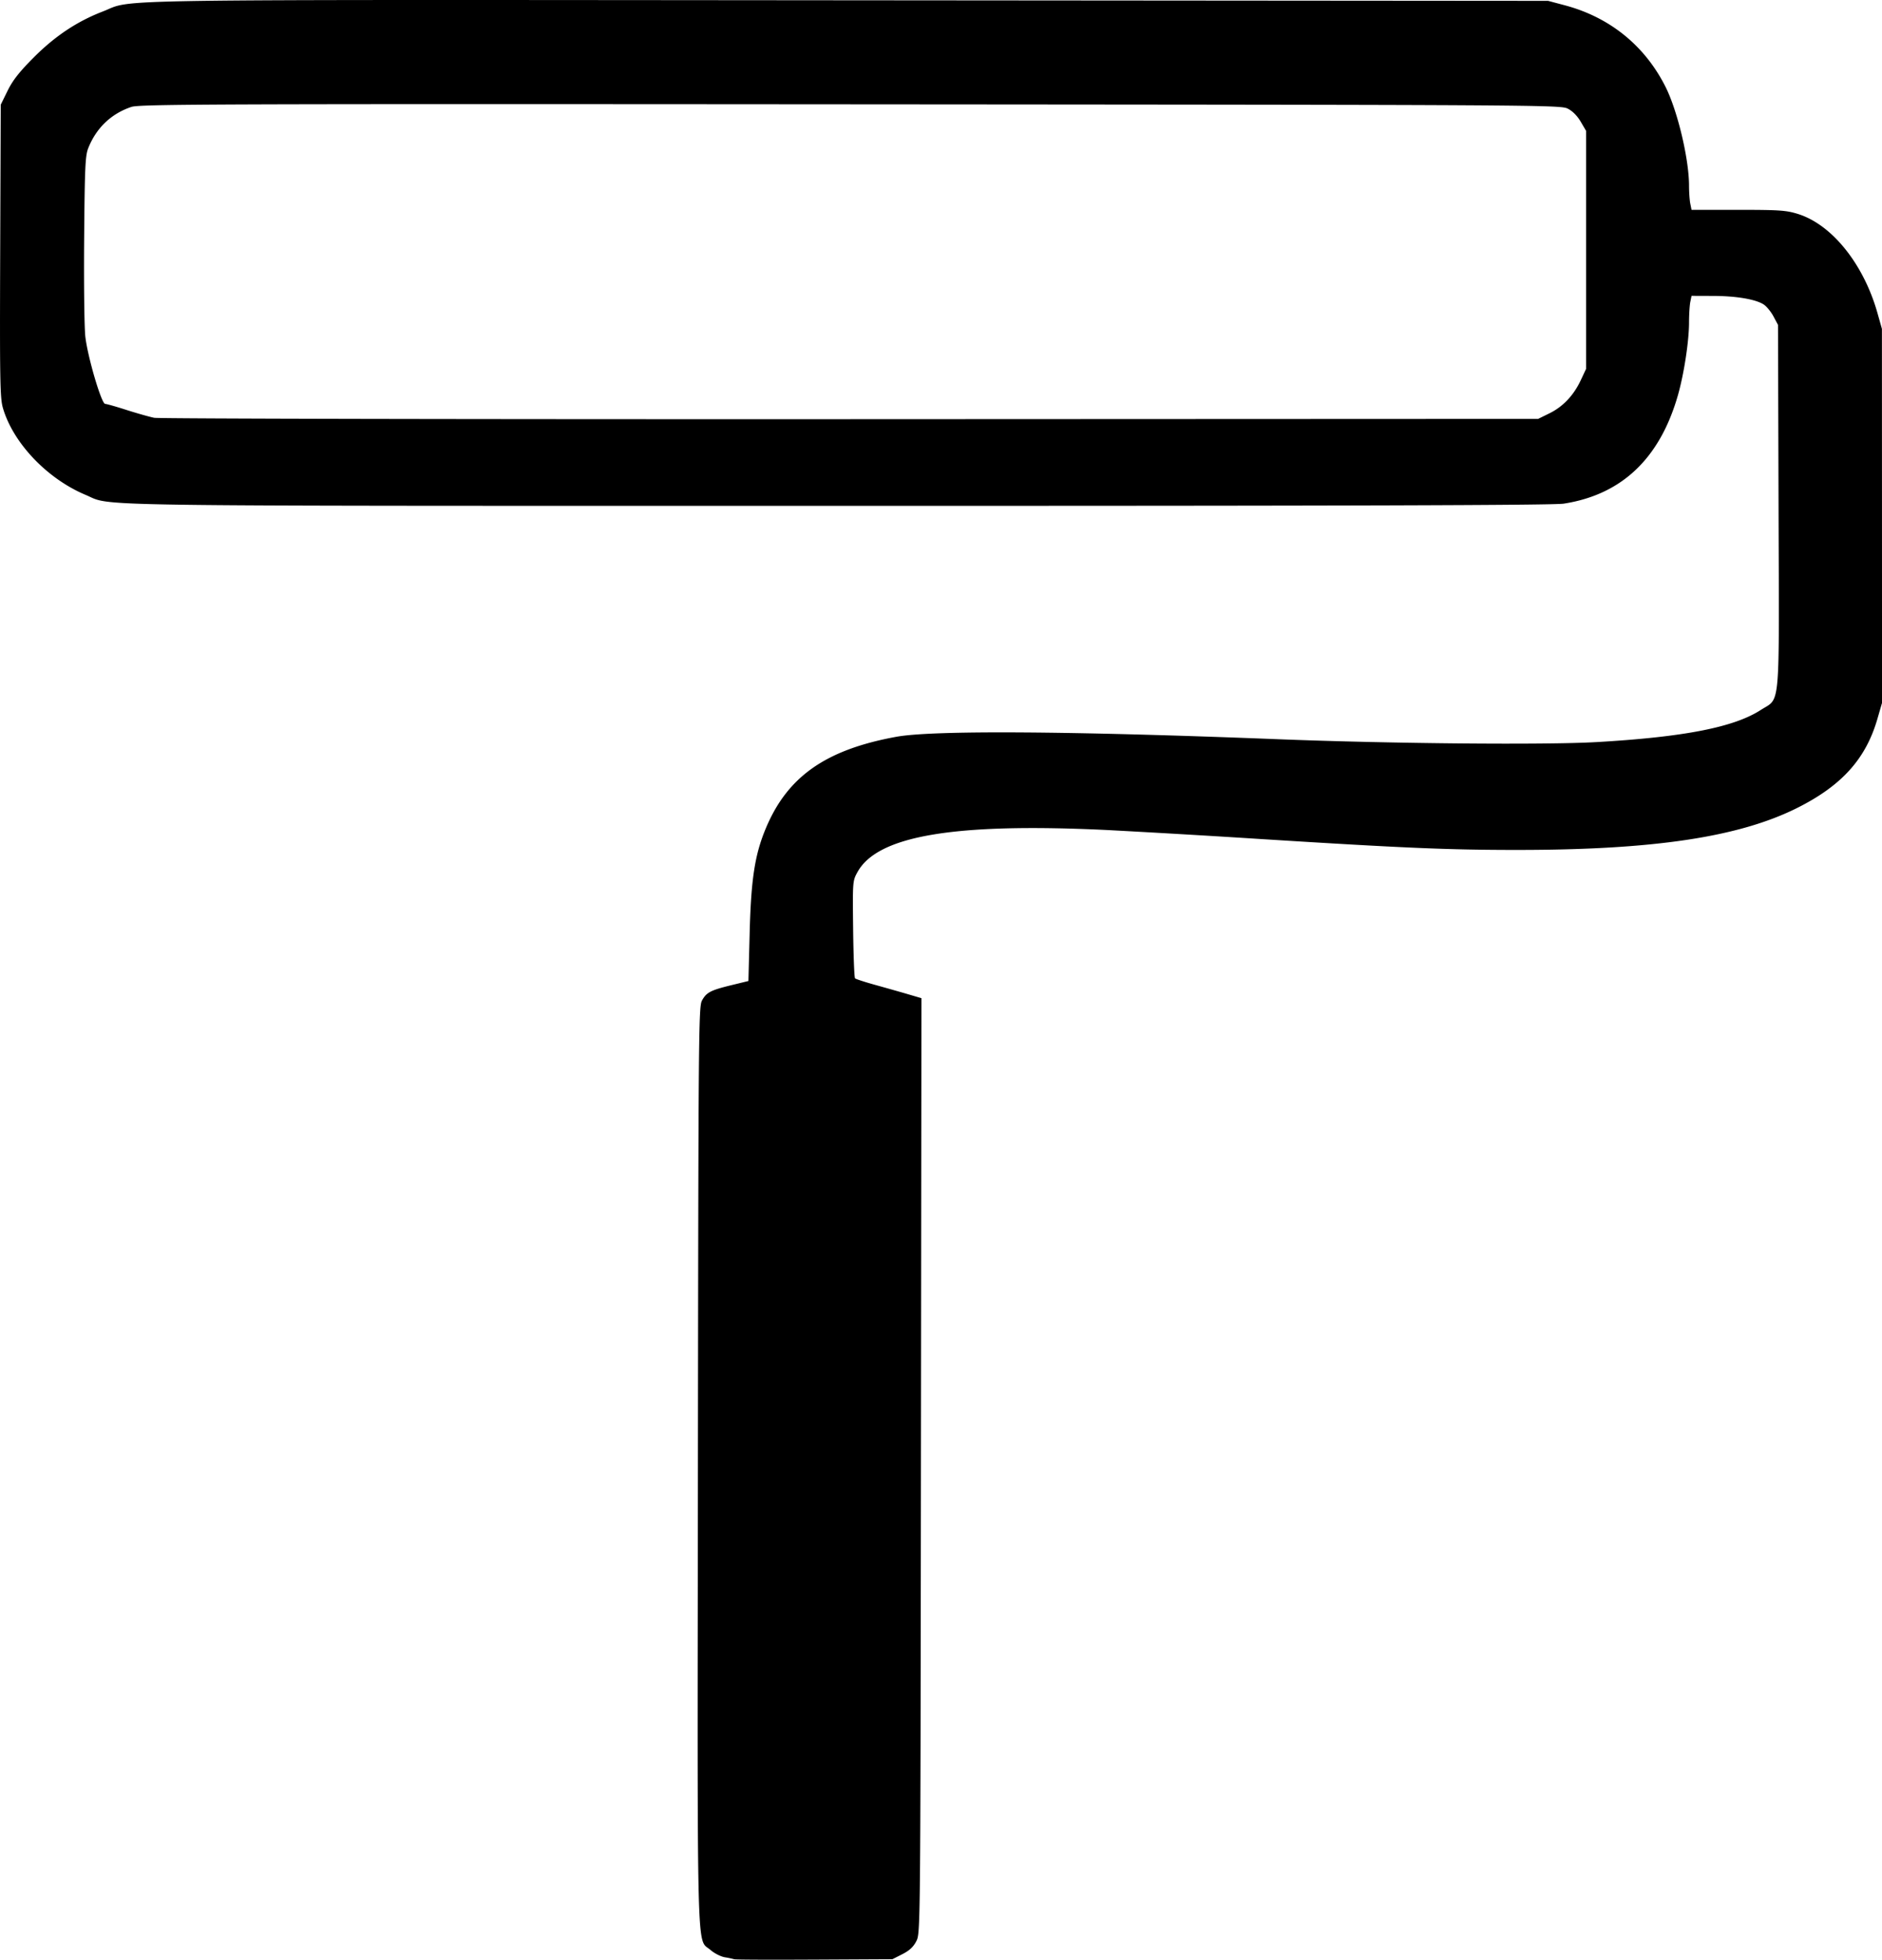 <svg xmlns="http://www.w3.org/2000/svg" id="svg837" width="377.954" height="393.317" version="1.1" viewBox="0 0 100 104.065"><defs id="defs831"><pattern id="EMFhbasepattern" width="6" height="6" x="0" y="0" patternUnits="userSpaceOnUse"/></defs><g id="layer1" transform="translate(-50.345 -45.891)"><path id="path1429" d="M89.369 149.934a4.596 4.596 0 0 0-.507-.107c-.221-.037-.566-.213-.77-.392-.742-.65-.693 1.238-.663-25.747.026-22.988.038-24.34.215-24.664.237-.435.455-.548 1.566-.819l.902-.22.066-2.55c.073-2.851.273-4.152.853-5.544 1.149-2.76 3.187-4.191 6.942-4.875 1.935-.352 9.173-.306 20.29.13 6.025.235 14.19.309 16.913.152 4.652-.268 7.303-.786 8.727-1.706 1.06-.685.979.234.945-10.804l-.029-9.645-.24-.45c-.133-.248-.365-.532-.518-.632-.426-.279-1.464-.454-2.708-.456l-1.128-.004-.067.332c-.036.183-.066.666-.066 1.075 0 .994-.269 2.75-.595 3.884-.962 3.35-2.988 5.268-6.065 5.744-.55.086-11.32.118-38.613.117-41.118-.003-38.445.037-39.928-.584-2.048-.858-3.861-2.767-4.395-4.627-.15-.522-.166-1.501-.141-8.341l.029-7.75.364-.74c.274-.557.619-.996 1.381-1.761 1.137-1.141 2.307-1.921 3.67-2.446 1.749-.675-1.248-.63 39.544-.598l37.26.03.903.24c2.38.637 4.24 2.144 5.336 4.325.64 1.272 1.25 3.84 1.25 5.255 0 .338.03.763.066.946l.067.332h2.472c2.187 0 2.552.025 3.172.216 1.808.558 3.494 2.652 4.232 5.254l.24.85.003 9.932.002 9.932-.245.846c-.616 2.126-1.895 3.545-4.262 4.73-3.103 1.552-7.633 2.23-14.88 2.23-3.664 0-6.035-.102-13.65-.58a793.81 793.81 0 0 0-8.126-.476c-8.122-.39-12.207.297-13.274 2.23-.26.471-.262.488-.233 3.024.016 1.402.062 2.582.102 2.621.04.04.528.198 1.083.352.555.154 1.332.374 1.726.49l.718.211-.027 24.826c-.027 24.801-.028 24.826-.245 25.25-.157.306-.366.5-.744.691l-.525.266-4.143.021c-2.279.012-4.19.006-4.25-.018zm43.304-82.094c.722-.354 1.29-.954 1.668-1.763l.28-.597V52.839l-.288-.491c-.183-.31-.436-.564-.69-.69-.391-.195-1.447-.2-38.11-.227-33.849-.025-37.759-.01-38.205.137-1.074.357-1.874 1.123-2.298 2.2-.154.39-.183 1.039-.214 4.77-.02 2.376.008 4.724.062 5.22.117 1.062.857 3.58 1.053 3.58.073 0 .59.147 1.147.326.558.178 1.216.364 1.462.413.247.049 16.892.082 36.99.074l36.542-.016z" style="fill:#000;stroke-width:1"/></g></svg>